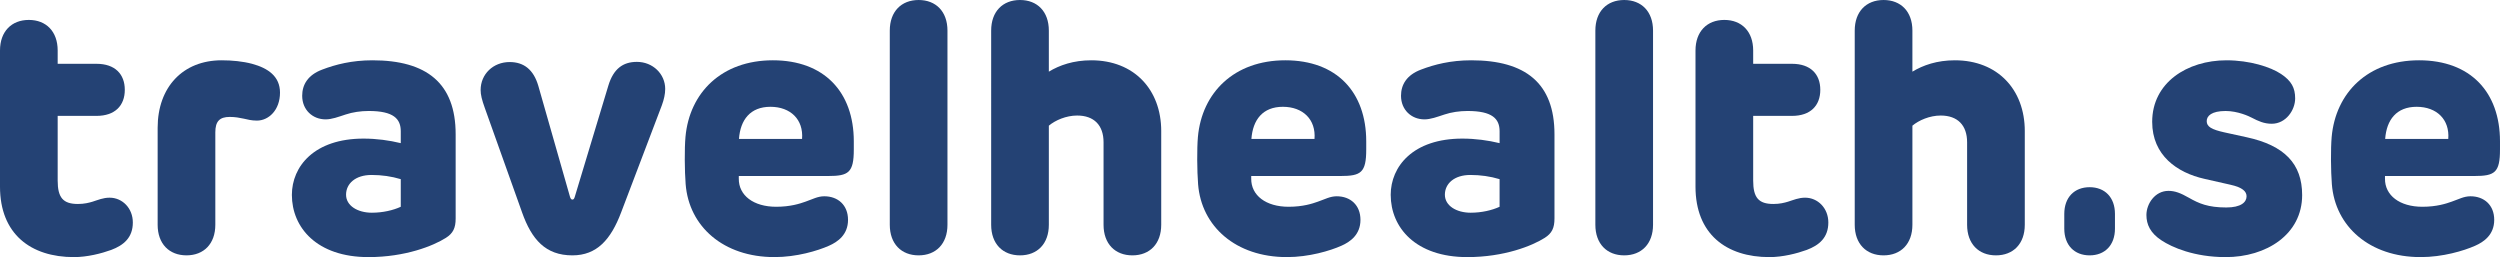 <?xml version="1.0" encoding="UTF-8"?>
<svg id="Layer_1" xmlns="http://www.w3.org/2000/svg" viewBox="0 0 3787.88 389.56">
  <defs>
    <style>
      .cls-1 {
        fill: #244274;
      }
    </style>
  </defs>
  <path class="cls-1" d="M87.39,76.54v20.13h58.8c28.06,0,42.9,15.62,42.9,39.46s-14.83,39.46-42.9,39.46h-58.8v97.99c0,25.95,8.21,35.48,30.72,35.48,9.53,0,16.68-1.85,21.98-3.44,8.47-2.65,16.15-6.1,25.96-6.1,19.33,0,35.22,15.89,35.22,37.61,0,22.78-13.77,34.43-32.84,41.58-14.56,5.3-36.28,10.86-56.41,10.86C46.61,389.56,0,354.6,0,282.83V76.54C0,47.67,17.48,30.19,43.7,30.19s43.69,17.48,43.69,46.35Z"/>
  <path class="cls-1" d="M238.86,340.57v-146.98c0-61.71,38.4-102.23,96.93-102.23,15.89,0,32.04,1.59,46.08,5.3,24.36,6.62,42.37,19.07,42.37,43.69,0,26.48-17.21,42.37-34.96,42.37-8.21,0-14.04-1.59-19.86-2.91-6.36-1.32-12.72-2.65-21.45-2.65-15.36,0-21.72,6.89-21.72,23.31v140.09c0,28.86-17.47,46.34-43.69,46.34s-43.7-17.48-43.7-46.34Z"/>
  <path class="cls-1" d="M442.24,295.28c0-43.17,33.9-85.28,108.58-85.28,19.86,0,38.93,2.65,56.4,6.89v-18.01c0-18.8-10.85-30.72-48.46-30.72-12.44,0-24.63,1.85-34.96,5.3-11.39,3.7-20.92,7.41-30.45,7.41-19.87,0-35.49-14.56-35.49-35.75,0-16.68,8.47-31.51,30.45-39.72,20.13-7.68,44.76-14.04,76.01-14.04,82.09,0,126.06,34.69,126.06,112.02v127.65c0,14.56-3.97,22.51-14.83,29.39-18.8,11.92-61.17,29.13-117.32,29.13-78.12,0-115.99-44.76-115.99-94.28ZM563.53,322.29c16.42,0,32.31-3.71,43.69-9v-41.84c-14.03-4.24-28.86-6.35-44.23-6.35-24.63,0-38.66,13.24-38.66,29.92s17.48,27.28,39.2,27.28Z"/>
  <path class="cls-1" d="M791,321.76l-56.41-158.1c-4.5-12.44-6.36-20.13-6.36-27.28,0-24.1,19.07-42.37,43.96-42.37,21.72,0,36.28,11.65,43.43,36.01l47.93,167.9c.8,2.38,1.59,4.5,3.71,4.5s2.91-1.85,3.71-4.5l50.85-168.42c7.68-25.16,21.98-35.75,43.17-35.75,24.09,0,42.9,18.27,42.9,41.04,0,7.68-1.85,15.89-5.03,24.63l-61.71,162.34c-15.62,41.31-36.81,65.15-73.88,65.15-40.78,0-61.71-24.1-76.27-65.15Z"/>
  <path class="cls-1" d="M1038.87,279.12c-1.59-19.86-1.85-54.03-.26-71.77,6.09-67,54.82-116,132.41-116s122.62,47.93,122.62,122.88v12.18c0,35.22-7.95,40.26-38.93,40.26h-135.32v3.97c-.27,25.42,22.24,42.64,56.67,42.64,21.72,0,36.01-4.77,44.23-7.68,10.85-3.71,18.53-8.21,28.6-8.21,20.66,0,36.01,13.24,36.01,35.75s-15.62,33.37-28.86,39.19c-17.22,7.68-49.26,17.22-82.63,17.22-77.33,0-129.5-46.34-134.53-110.43ZM1215.24,210.54c2.39-29.4-17.47-48.73-47.93-48.73s-45.55,19.6-47.67,48.73h95.6Z"/>
  <path class="cls-1" d="M1348.16,340.57V46.35C1348.16,17.48,1365.65,0,1391.86,0s43.69,17.48,43.69,46.35v294.22c0,28.86-17.47,46.34-43.69,46.34s-43.7-17.48-43.7-46.34Z"/>
  <path class="cls-1" d="M1759.43,198.62v141.95c0,28.86-17.47,46.34-43.69,46.34s-43.69-17.48-43.69-46.34v-125c0-25.69-14.31-40.52-39.99-40.52-16.69,0-33.1,7.15-42.9,15.36v150.16c0,28.86-17.48,46.34-43.7,46.34s-43.69-17.48-43.69-46.34V46.35C1501.76,17.48,1519.23,0,1545.45,0s43.7,17.48,43.7,46.35v62.23c16.15-9.8,37.33-17.22,64.35-17.22,64.62,0,105.93,44.23,105.93,107.25Z"/>
  <path class="cls-1" d="M1815.3,279.12c-1.59-19.86-1.85-54.03-.27-71.77,6.1-67,54.82-116,132.41-116s122.61,47.93,122.61,122.88v12.18c0,35.22-7.94,40.26-38.93,40.26h-135.33v3.97c-.26,25.42,22.25,42.64,56.67,42.64,21.72,0,36.02-4.77,44.23-7.68,10.86-3.71,18.54-8.21,28.61-8.21,20.66,0,36.01,13.24,36.01,35.75s-15.63,33.37-28.87,39.19c-17.21,7.68-49.25,17.22-82.62,17.22-77.34,0-129.5-46.34-134.53-110.43ZM1991.67,210.54c2.38-29.4-17.48-48.73-47.93-48.73s-45.55,19.6-47.67,48.73h95.61Z"/>
  <path class="cls-1" d="M2107.12,295.28c0-43.17,33.9-85.28,108.58-85.28,19.86,0,38.93,2.65,56.41,6.89v-18.01c0-18.8-10.86-30.72-48.47-30.72-12.44,0-24.63,1.85-34.96,5.3-11.39,3.7-20.92,7.41-30.45,7.41-19.86,0-35.49-14.56-35.49-35.75,0-16.68,8.47-31.51,30.46-39.72,20.12-7.68,44.75-14.04,76-14.04,82.1,0,126.06,34.69,126.06,112.02v127.65c0,14.56-3.97,22.51-14.82,29.39-18.8,11.92-61.17,29.13-117.32,29.13-78.12,0-115.99-44.76-115.99-94.28ZM2228.41,322.29c16.42,0,32.31-3.71,43.69-9v-41.84c-14.04-4.24-28.87-6.35-44.23-6.35-24.63,0-38.66,13.24-38.66,29.92s17.47,27.28,39.2,27.28Z"/>
  <path class="cls-1" d="M2417.21,340.57V46.35C2417.21,17.48,2434.68,0,2460.9,0s43.7,17.48,43.7,46.35v294.22c0,28.86-17.48,46.34-43.7,46.34s-43.69-17.48-43.69-46.34Z"/>
  <path class="cls-1" d="M2656.33,76.54v20.13h58.8c28.06,0,42.9,15.62,42.9,39.46s-14.83,39.46-42.9,39.46h-58.8v97.99c0,25.95,8.21,35.48,30.72,35.48,9.53,0,16.68-1.85,21.98-3.44,8.47-2.65,16.15-6.1,25.96-6.1,19.33,0,35.22,15.89,35.22,37.61,0,22.78-13.77,34.43-32.84,41.58-14.56,5.3-36.28,10.86-56.41,10.86-65.41,0-112.02-34.96-112.02-106.73V76.54c0-28.86,17.48-46.35,43.7-46.35s43.69,17.48,43.69,46.35Z"/>
  <path class="cls-1" d="M3067.86,198.62v141.95c0,28.86-17.48,46.34-43.69,46.34s-43.7-17.48-43.7-46.34v-125c0-25.69-14.3-40.52-39.98-40.52-16.69,0-33.1,7.15-42.9,15.36v150.16c0,28.86-17.47,46.34-43.69,46.34s-43.7-17.48-43.7-46.34V46.35C2810.19,17.48,2827.67,0,2853.89,0s43.69,17.48,43.69,46.35v62.23c16.15-9.8,37.34-17.22,64.35-17.22,64.62,0,105.93,44.23,105.93,107.25Z"/>
  <path class="cls-1" d="M3204.49,324.15v22.24c0,25.16-15.36,40.52-38.39,40.52s-38.4-15.36-38.4-40.52v-22.24c0-25.16,15.36-40.52,38.4-40.52s38.39,15.36,38.39,40.52Z"/>
  <path class="cls-1" d="M3372.12,389.56c-47.41,0-81.31-14.83-97.2-25.42-16.95-11.12-22.77-24.1-22.77-38.4,0-16.95,12.98-36.55,33.37-36.55,9.8,0,18.27,3.18,31.25,10.59,14.83,8.47,28.6,14.57,56.41,14.57,22.24,0,30.71-7.95,30.71-16.95,0-7.42-6.35-13.5-24.36-17.48l-39.73-9c-41.04-9.27-78.91-35.49-78.91-86.34,0-59.32,52.96-93.22,112.55-93.22,35.22,0,66.74,10.07,82.63,20.66,15.89,10.59,21.45,21.19,21.45,37.08,0,17.74-14.04,38.4-35.49,38.4-11.92,0-20.66-4.23-29.93-9-4.5-2.39-21.45-10.33-39.98-10.33-21.19,0-28.61,7.41-28.61,15.36,0,8.47,7.42,12.71,26.48,16.95l33.9,7.42c57.47,12.44,84.22,40.26,84.22,87.66,0,59.58-54.03,94.01-115.99,94.01Z"/>
  <path class="cls-1" d="M3533.12,279.12c-1.59-19.86-1.85-54.03-.27-71.77,6.1-67,54.82-116,132.41-116s122.61,47.93,122.61,122.88v12.18c0,35.22-7.94,40.26-38.93,40.26h-135.33v3.97c-.26,25.42,22.25,42.64,56.67,42.64,21.72,0,36.02-4.77,44.23-7.68,10.86-3.71,18.54-8.21,28.61-8.21,20.66,0,36.01,13.24,36.01,35.75s-15.63,33.37-28.87,39.19c-17.21,7.68-49.25,17.22-82.62,17.22-77.34,0-129.5-46.34-134.53-110.43ZM3709.49,210.54c2.38-29.4-17.48-48.73-47.93-48.73s-45.55,19.6-47.67,48.73h95.61Z"/>
</svg>